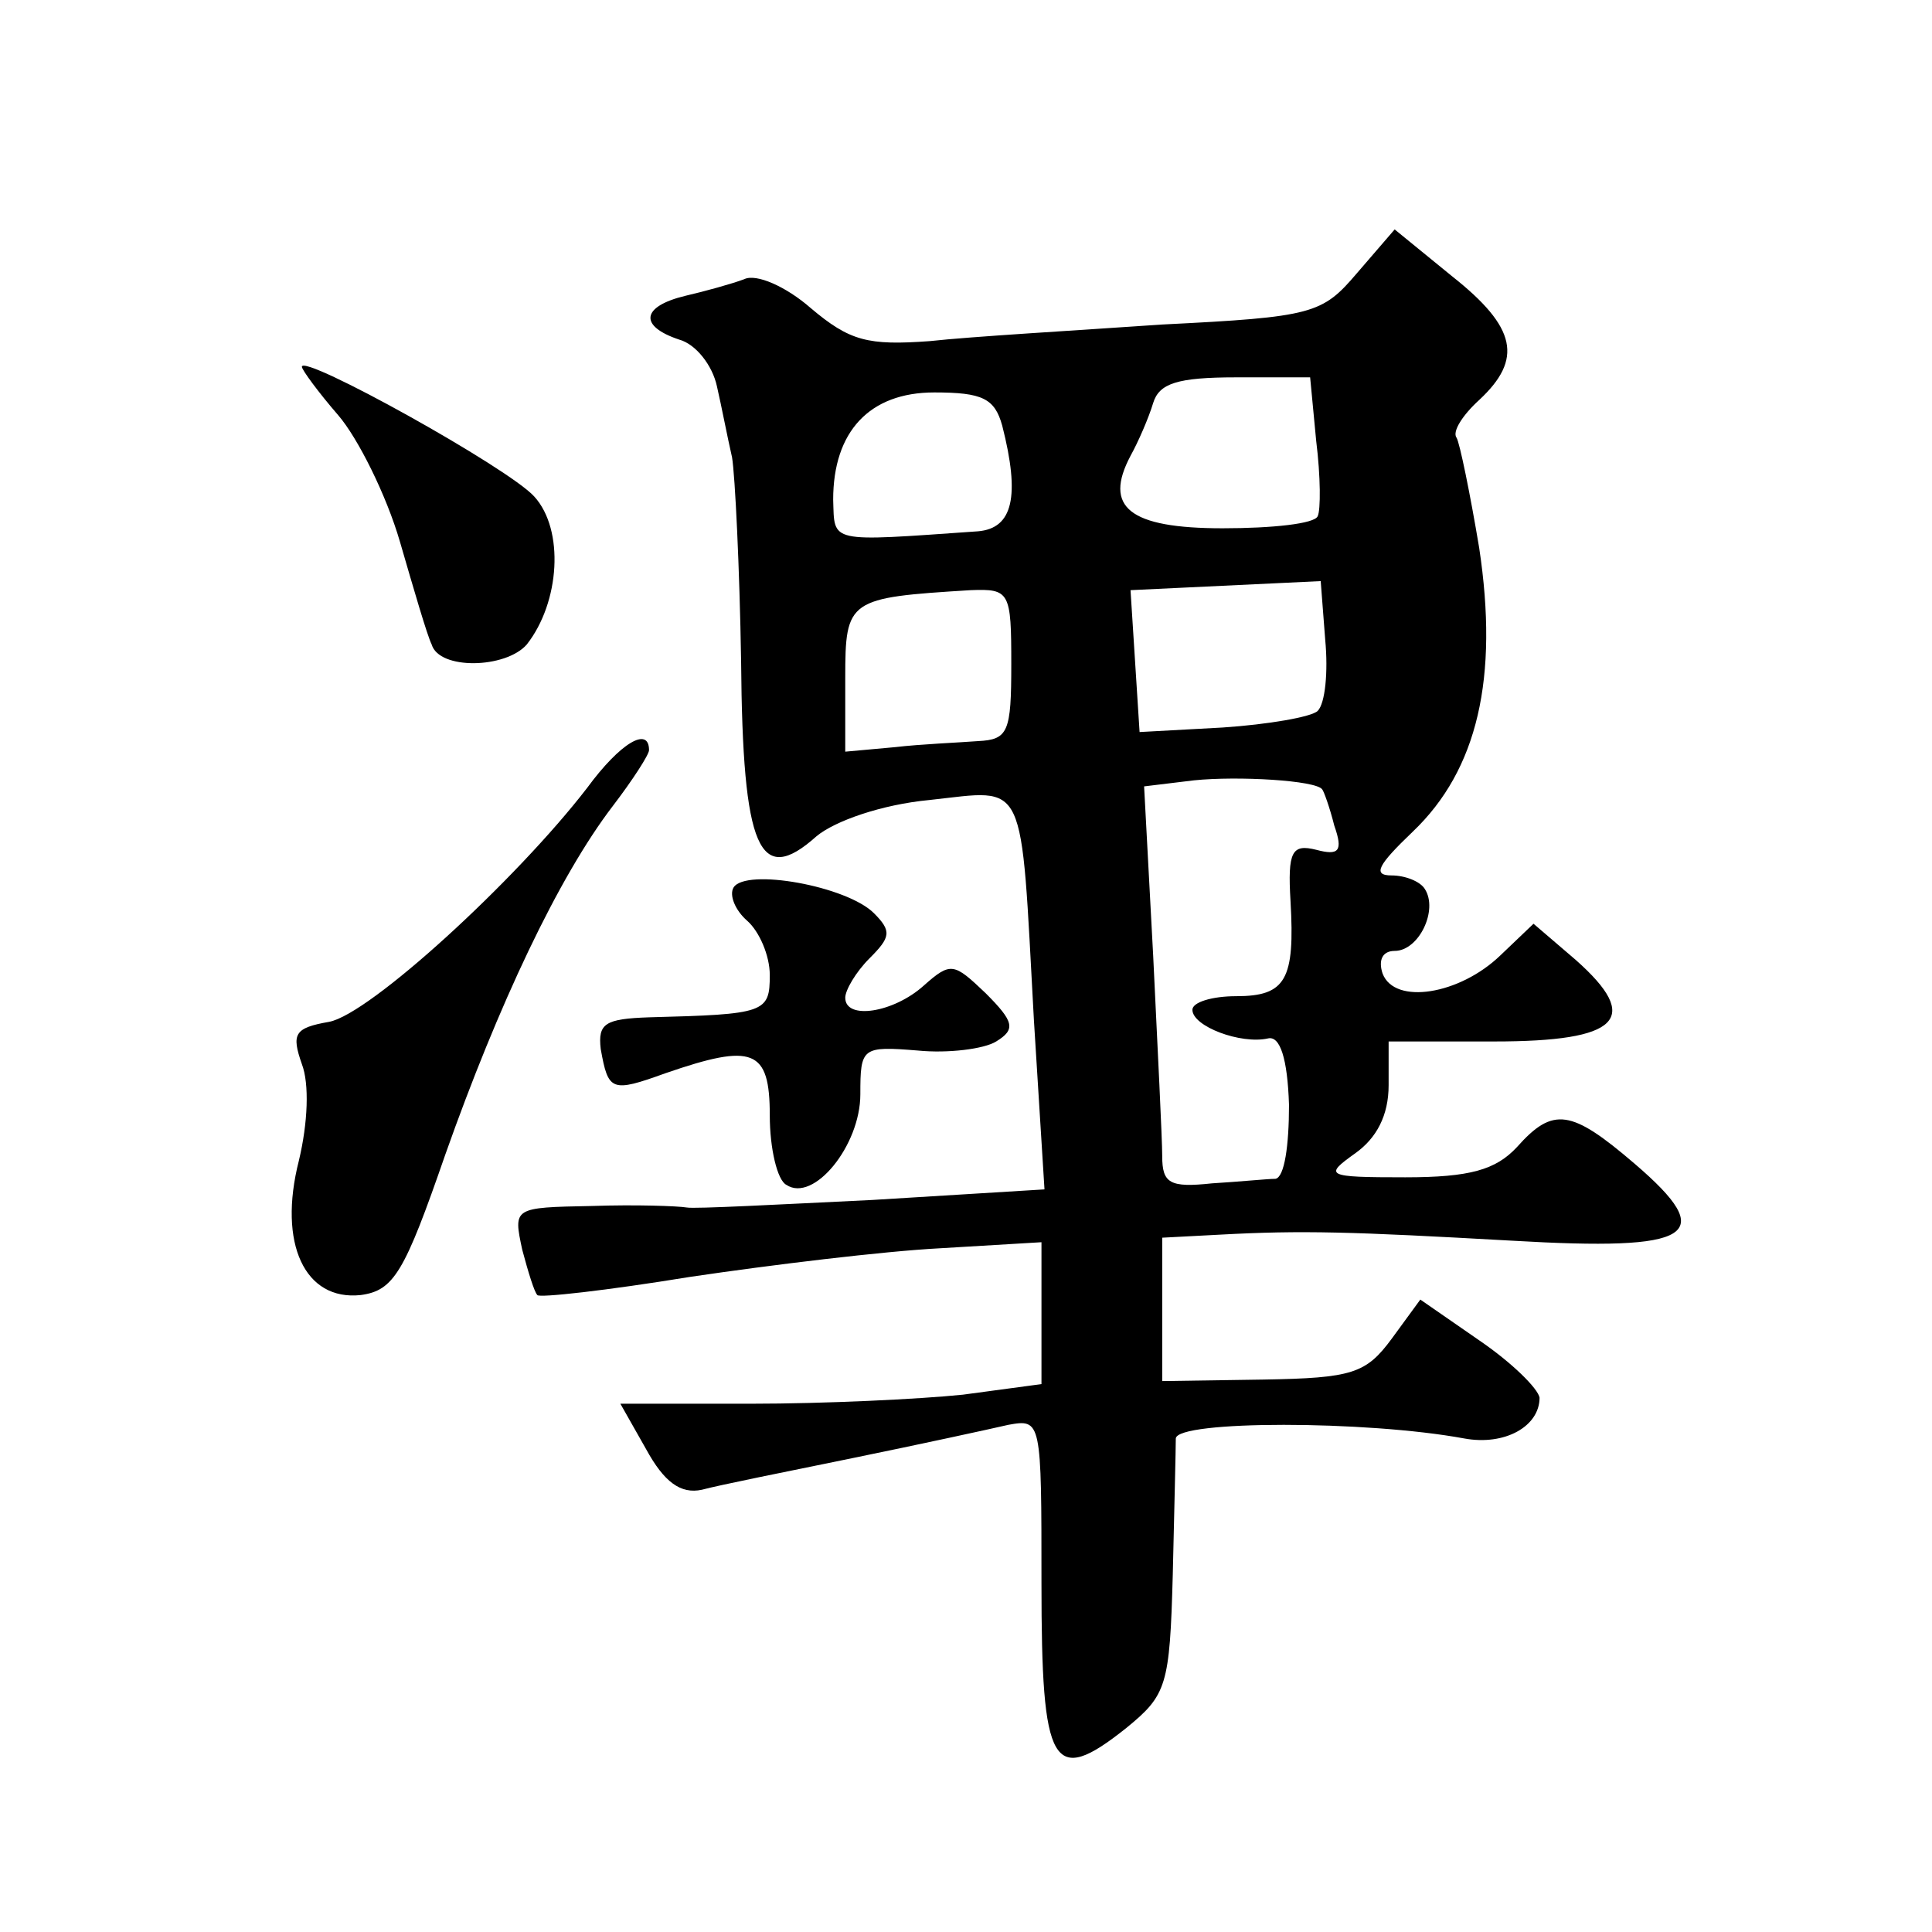 <?xml version="1.0" standalone="no"?>
<!DOCTYPE svg PUBLIC "-//W3C//DTD SVG 20010904//EN"
 "http://www.w3.org/TR/2001/REC-SVG-20010904/DTD/svg10.dtd">
<svg version="1.0" xmlns="http://www.w3.org/2000/svg"
 width="128pt" height="128pt" viewBox="0 0 128 128"
 preserveAspectRatio="xMidYMid meet">
<g transform="translate(0,128) scale(0.1,-0.1)"
fill="#0" stroke="none">
<path d="M899 1099 c-23 -27 -29 -29 -129 -34 -58 -4 -127 -8 -154 -11 -41 -3 -53
0 -79 22 -16 14 -36 23 -44 19 -8 -3 -26 -8 -39 -11 -29 -7 -31 -20 -4 -29 11 -3
22 -17 25 -31 3 -13 7 -34 10 -47 2 -12 5 -73 6 -135 1 -125 12 -150 50 -116 12
10 43 21 75 24 65 7 60 17 69 -146 l7 -112 -114 -7 c-62 -3 -118 -6 -123 -5 -6
1 -34 2 -63 1 -52 -1 -52 -1 -46 -29 4 -15 8 -28 10 -30 1 -2 46 3 101 12 54 8
128 17 166 19 l67 4 0 -47 0 -47 -52 -7 c-29 -3 -92 -6 -140 -6 l-87 0 17 -30 c12
-22 23 -30 37 -27 11 3 56 12 100 21 44 9 90 19 103 22 22 4 22 3 22 -105 0 -122
7 -135 56 -96 27 22 29 28 31 102 1 43 2 83 2 90 1 12 126 12 191 0 27 -5 50 8
50 27 -1 6 -18 23 -40 38 l-39 27 -19 -26 c-17 -23 -26 -26 -85 -27 l-67 -1 0 48
0 47 38 2 c55 3 87 2 194 -4 120 -7 137 3 81 51 -42 36 -54 38 -78 11 -14 -15 -31
-20 -74 -20 -53 0 -54 1 -33 16 14 10 22 25 22 45 l0 29 70 0 c83 0 98 15 54 54
l-28 24 -22 -21 c-27 -26 -70 -33 -78 -12 -3 9 0 15 8 15 16 0 29 27 20 41 -3 5
-13 9 -22 9 -13 0 -9 7 14 29 43 41 57 102 44 188 -6 36 -13 70 -15 73 -3 4 4 15
15 25 29 27 25 48 -18 82 l-38 31 -25 -29z m-27 -111 c3 -24 3 -46 1 -50 -2 -5
-30 -8 -63 -8 -62 0 -79 14 -61 48 5 9 12 25 15 35 4 13 16 17 55 17 l49 0 4 -42z
m-208 10 c12 -47 7 -68 -16 -70 -100 -7 -95 -8 -96 21 0 45 24 71 67 71 32 0 40
-4 45 -22z m209 -189 c-4 -4 -33 -9 -63 -11 l-55 -3 -3 47 -3 47 63 3 63 3 3 -39
c2 -21 0 -42 -5 -47z m-203 31 c0 -45 -2 -50 -22 -51 -13 -1 -38 -2 -55 -4 l-33
-3 0 49 c0 52 2 53 83 58 26 1 27 -1 27 -49z m206 -83 c1 -1 5 -12 8 -24 6 -17
3 -20 -12 -16 -16 4 -19 -1 -17 -34 3 -52 -3 -63 -36 -63 -16 0 -29 -4 -29 -9 0
-11 32 -23 50 -19 8 2 13 -13 14 -44 0 -27 -3 -48 -9 -49 -5 0 -25 -2 -42 -3 -28
-3 -33 0 -33 18 0 11 -3 71 -6 133 l-6 112 33 4 c29 3 81 0 85 -6z M200 1037 c0
-2 11 -17 24 -32 13 -15 32 -53 41 -84 9 -31 18 -62 21 -68 5 -17 49 -16 63 0 22
28 25 76 5 98 -17 19 -154 95 -154 86z M389 758 c-47 -61 -144 -150 -171 -155 -23
-4 -25 -8 -18 -28 5 -13 4 -39 -2 -64 -14 -55 4 -93 41 -89 22 3 29 15 56 93 35
99 75 184 111 231 13 17 24 34 24 37 0 16 -19 5 -41 -25z M486 692 c-3 -5 1 -15
9 -22 8 -7 15 -23 15 -36 0 -25 -3 -26 -80 -28 -29 -1 -34 -4 -32 -21 5 -28 7 -29
43 -16 58 20 69 16 69 -28 0 -22 5 -43 11 -46 18 -12 49 26 49 60 0 31 1 32 38
29 20 -2 44 1 52 6 13 8 12 13 -7 32 -21 20 -23 21 -41 5 -20 -18 -52 -23 -52 -8
0 5 7 17 16 26 14 14 15 18 3 30 -18 18 -85 30 -93 17z"/>
</g>
</svg>
